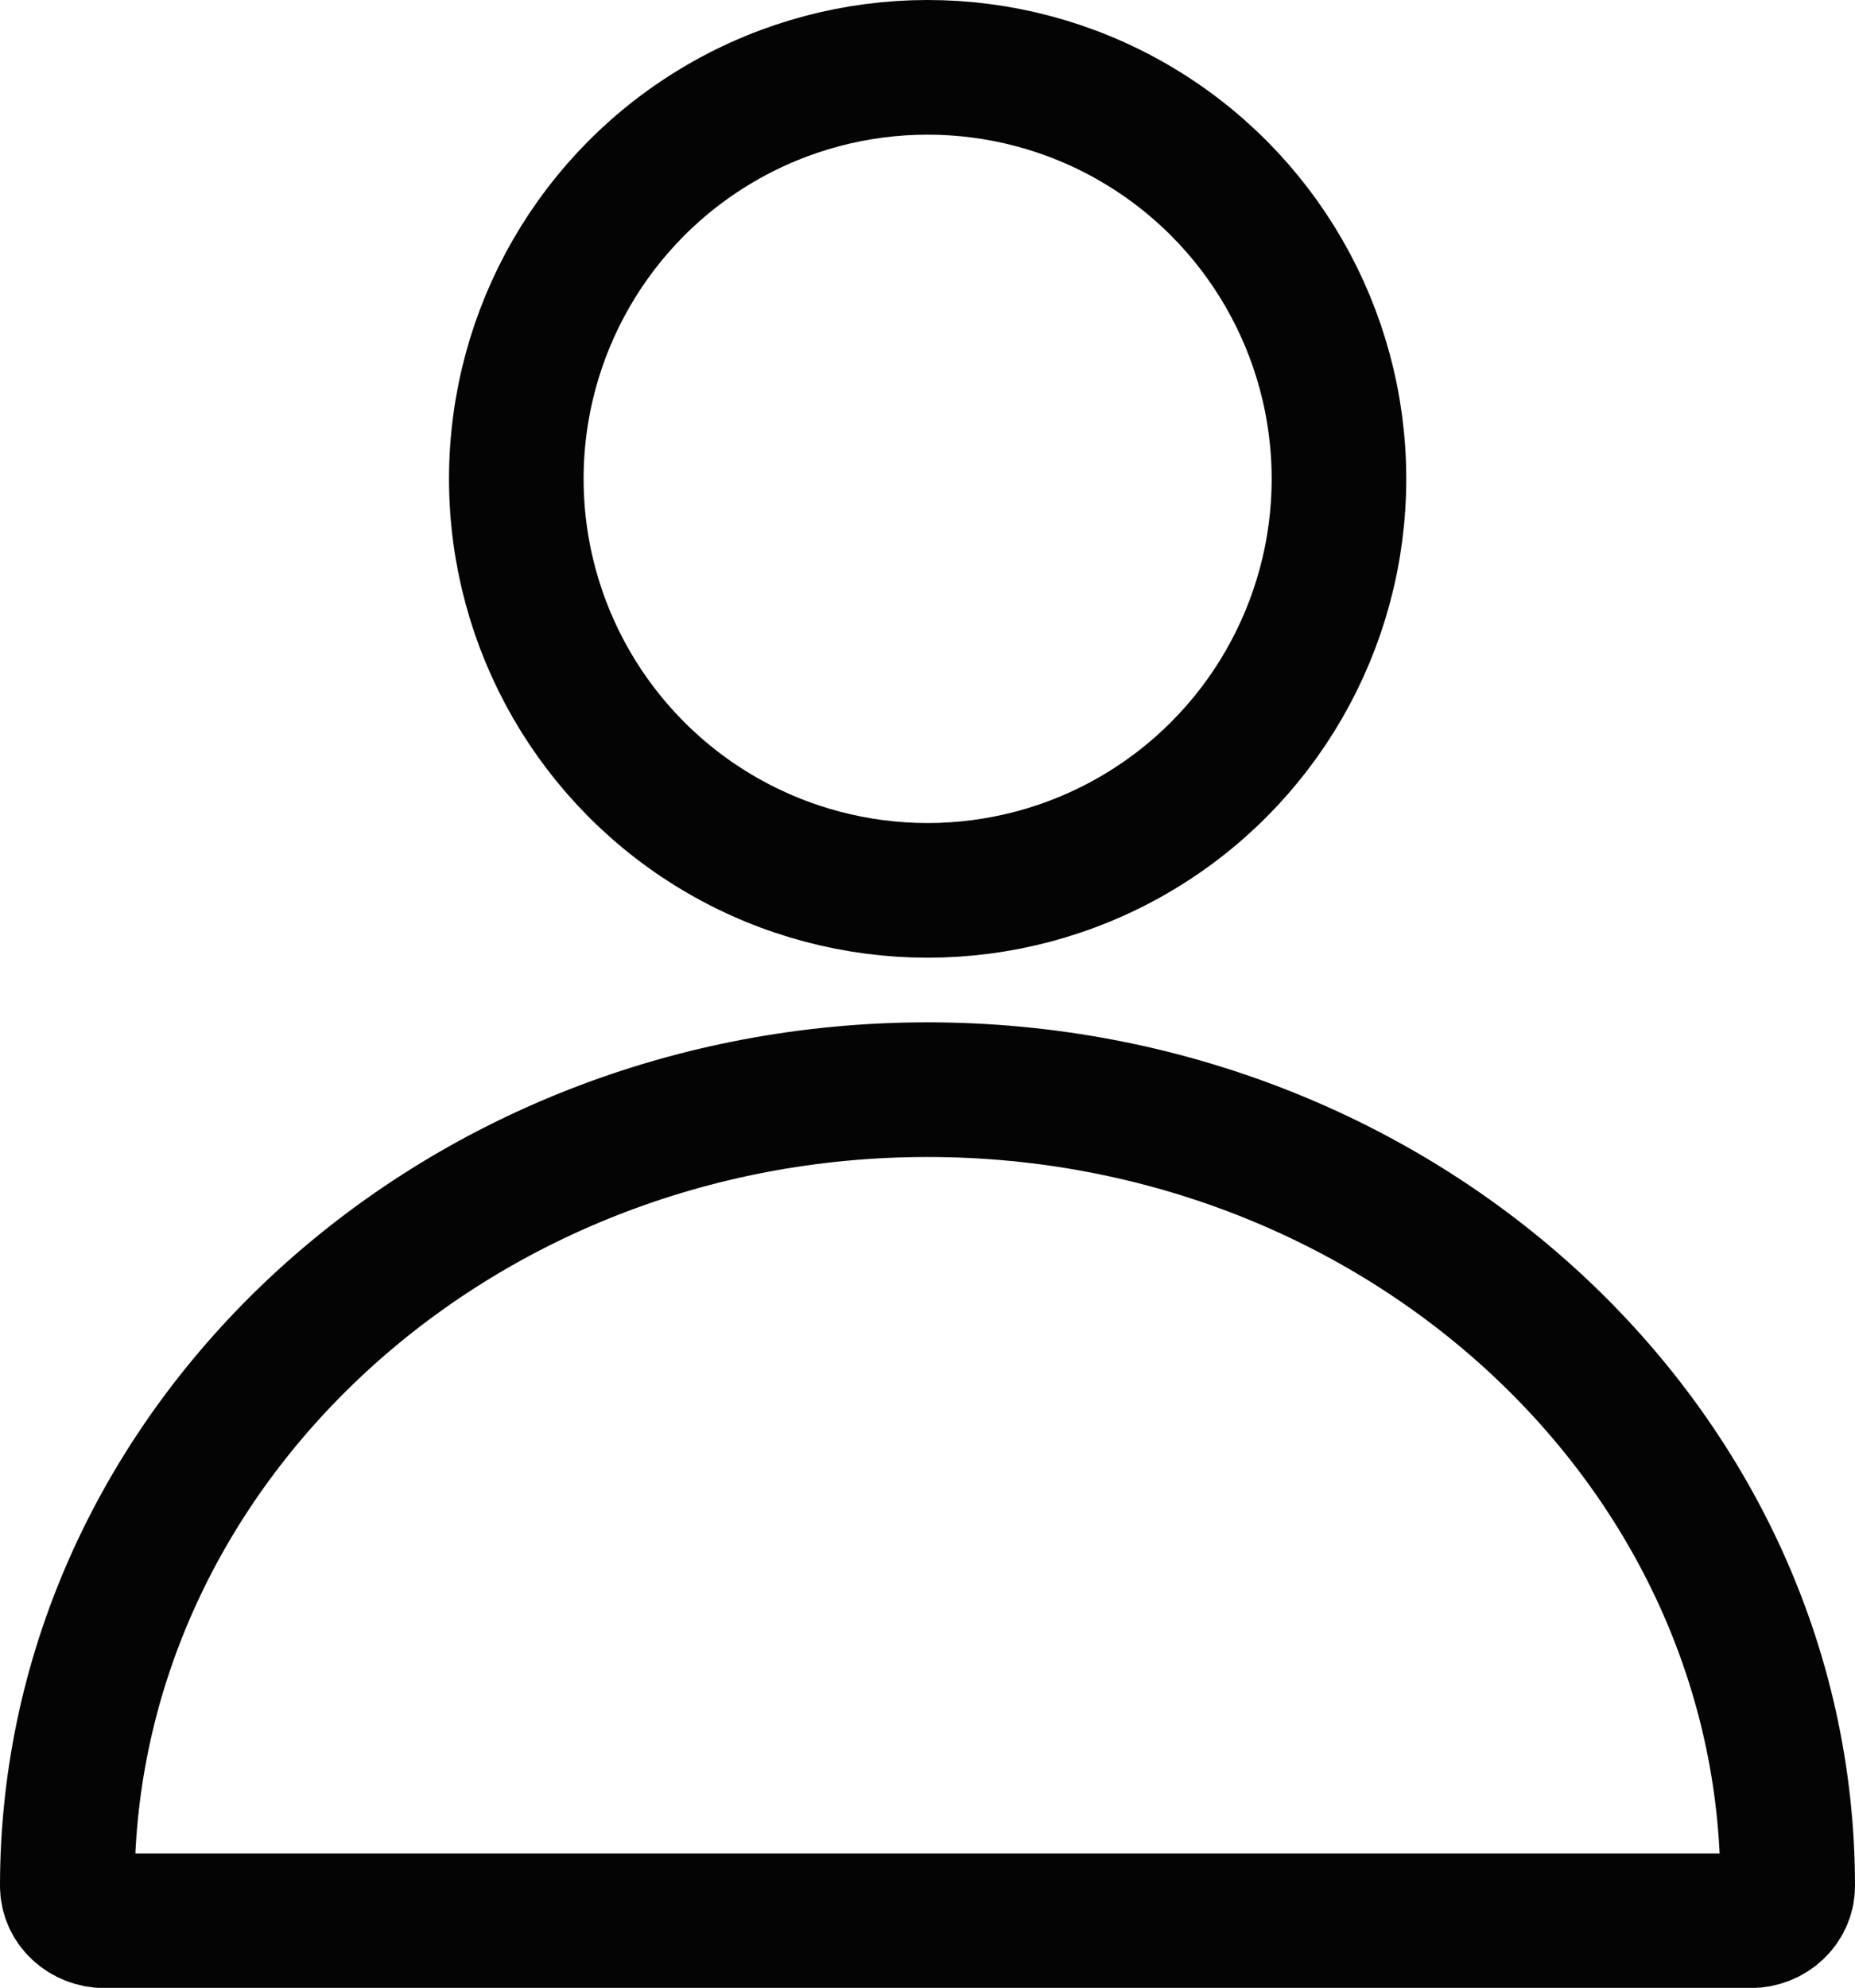 <?xml version="1.0" encoding="UTF-8"?><svg id="Layer_2" xmlns="http://www.w3.org/2000/svg" viewBox="0 0 68.91 73.81"><defs><style>.cls-1{fill:none;stroke:#040404;stroke-linecap:round;stroke-linejoin:round;stroke-width:5px;}</style></defs><g id="Layer_1-2"><path class="cls-1" d="M34.46,40.46c-17.62,0-31.96,13.27-31.96,29.57,0,.71.62,1.29,1.39,1.29h61.13c.77,0,1.39-.58,1.39-1.29,0-16.3-14.34-29.57-31.96-29.57Z"/><circle class="cls-1" cx="34.46" cy="17.78" r="15.28"/></g></svg>